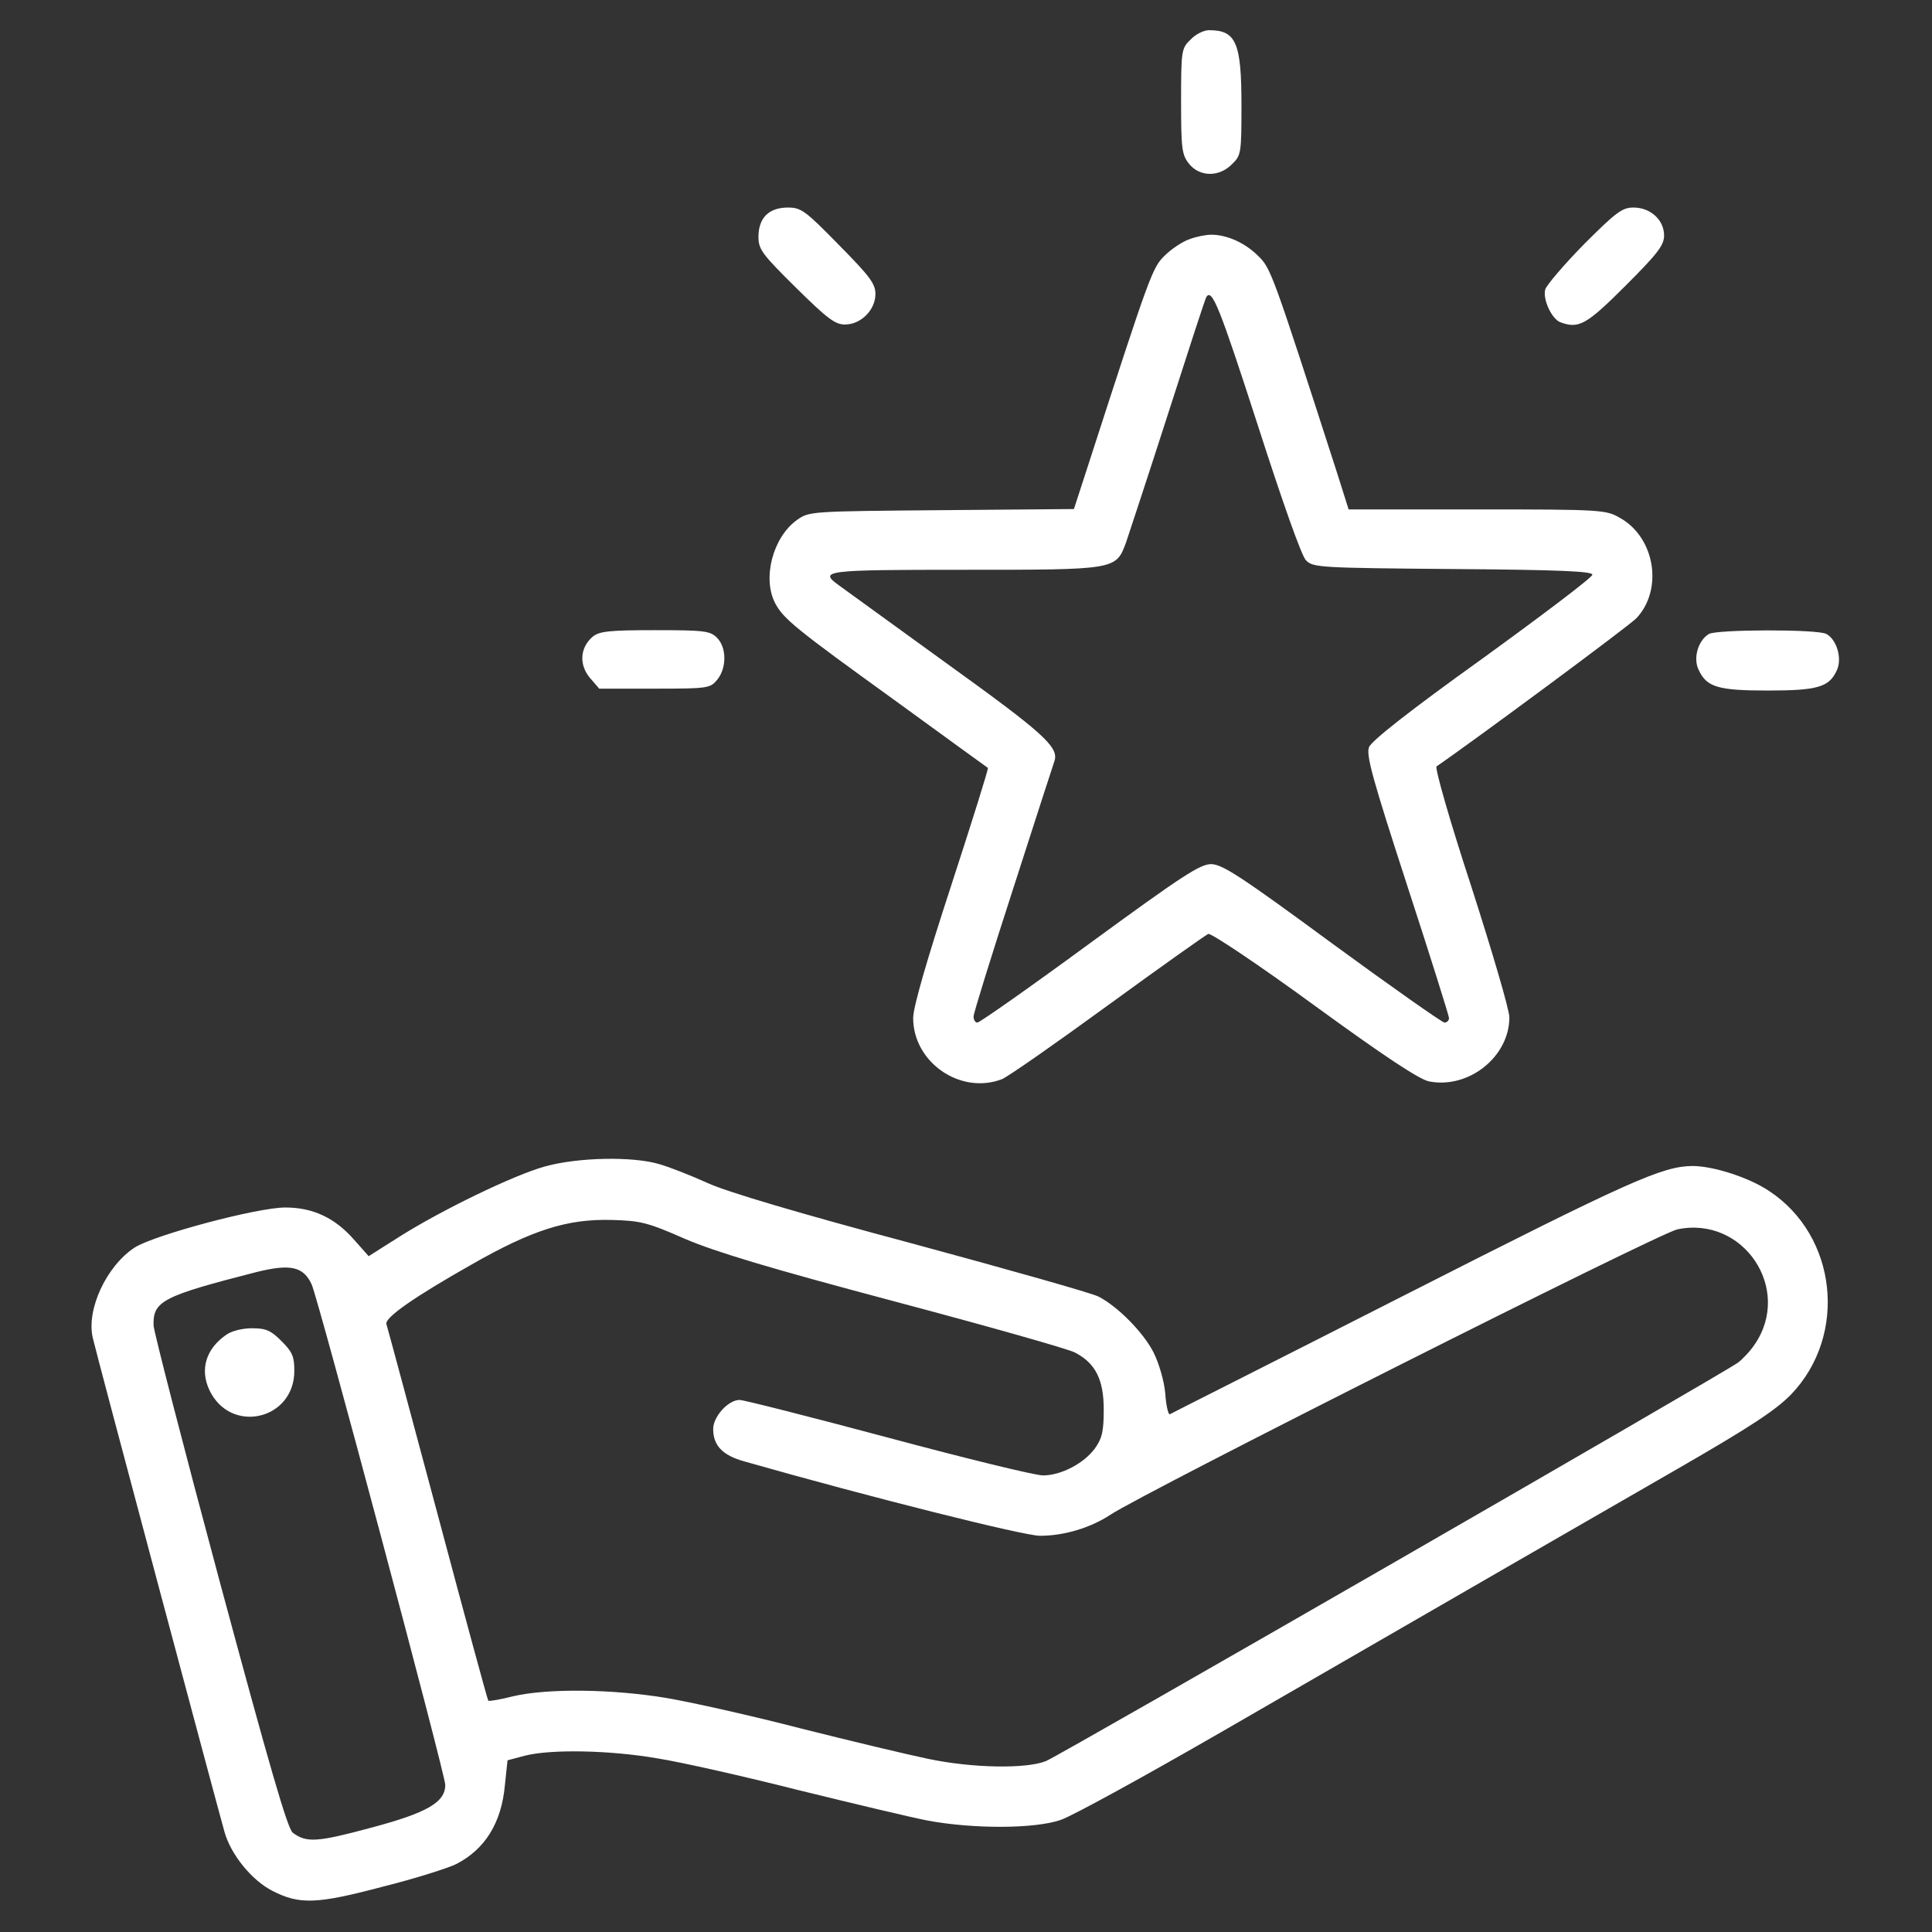 <?xml version="1.0" standalone="no"?>
<!DOCTYPE svg PUBLIC "-//W3C//DTD SVG 20010904//EN"
 "http://www.w3.org/TR/2001/REC-SVG-20010904/DTD/svg10.dtd">
<svg version="1.0" xmlns="http://www.w3.org/2000/svg"
 width="512pt" height="512pt" viewBox="0 0 512 512"
 preserveAspectRatio="xMidYMid meet">

<rect x="0" y="0" width="512" height="512" fill="#333333" stroke="none"/>

<g transform="translate(0,512) scale(0.1,-0.1)"
 stroke="none" fill="#ffffff">
<path d="M3155 5015 c-24 -23 -25 -29 -25 -163 0 -126 2 -142 21 -166 28 -35
80 -36 114 -1 24 23 25 29 25 155 0 167 -14 200 -86 200 -14 0 -36 -11 -49
-25z"/>
<path d="M2030 4550 c-13 -13 -20 -33 -20 -57 0 -34 9 -46 99 -135 83 -82 104
-98 130 -98 43 0 81 39 81 81 0 27 -15 47 -97 130 -89 91 -100 99 -135 99 -25
0 -45 -7 -58 -20z"/>
<path d="M4198 4473 c-53 -54 -99 -108 -103 -120 -7 -26 17 -78 40 -87 49 -18
69 -7 173 97 85 85 102 107 102 133 0 41 -36 74 -81 74 -30 0 -46 -12 -131
-97z"/>
<path d="M3152 4486 c-18 -6 -48 -26 -65 -43 -33 -32 -38 -45 -203 -555 l-38
-117 -351 -3 c-349 -3 -350 -3 -383 -26 -64 -46 -92 -154 -58 -220 22 -42 54
-68 316 -257 135 -98 246 -179 248 -180 2 -2 -42 -142 -97 -311 -65 -199 -101
-323 -101 -352 0 -117 125 -204 235 -162 14 5 140 93 280 195 140 102 260 187
267 190 7 3 134 -82 282 -190 184 -134 279 -197 304 -201 105 -20 212 66 212
170 0 20 -46 176 -101 347 -57 174 -97 314 -92 318 91 62 514 375 530 393 71
76 49 213 -43 265 -38 22 -46 23 -379 23 l-341 0 -31 98 c-172 533 -175 541
-209 574 -35 35 -83 56 -124 56 -14 0 -40 -5 -58 -12z m181 -492 c65 -202 116
-347 128 -359 19 -19 35 -20 389 -23 282 -2 370 -6 370 -15 0 -7 -131 -106
-291 -222 -194 -139 -294 -218 -301 -235 -8 -21 9 -83 101 -366 61 -187 111
-346 111 -352 0 -7 -6 -12 -12 -12 -7 1 -141 95 -298 210 -242 178 -290 209
-320 210 -30 0 -77 -31 -322 -210 -158 -116 -292 -210 -298 -210 -5 0 -10 7
-10 16 0 9 48 163 106 342 58 180 107 332 109 337 10 36 -32 74 -285 256 -146
106 -275 199 -287 208 -54 39 -39 41 332 41 404 0 402 0 429 72 8 24 59 178
112 343 53 165 98 304 101 308 15 24 36 -30 136 -339z"/>
<path d="M1571 3433 c-34 -29 -37 -74 -8 -109 l25 -29 147 0 c142 0 147 1 166
24 25 31 25 85 -1 111 -18 18 -33 20 -164 20 -122 0 -147 -3 -165 -17z"/>
<path d="M4529 3440 c-29 -17 -43 -65 -27 -96 21 -45 51 -54 183 -54 131 0
162 9 182 52 16 31 1 83 -27 98 -24 13 -290 12 -311 0z"/>
<path d="M1445 2029 c-84 -23 -279 -118 -389 -188 l-79 -50 -39 44 c-51 58
-109 85 -182 85 -75 0 -347 -73 -399 -106 -75 -49 -129 -165 -111 -240 8 -37
330 -1242 349 -1309 17 -60 72 -128 127 -156 72 -37 118 -35 292 11 88 22 175
50 195 60 76 39 120 109 129 209 l7 66 45 12 c70 18 226 15 353 -7 63 -10 231
-48 373 -84 143 -35 297 -72 344 -81 120 -22 281 -22 351 2 30 10 221 115 424
232 719 415 963 556 1210 698 196 113 261 156 302 198 150 157 122 420 -59
539 -54 36 -148 66 -203 66 -80 -1 -164 -38 -760 -341 -340 -173 -622 -315
-625 -317 -4 -1 -10 24 -12 56 -3 33 -17 80 -31 108 -27 53 -95 122 -146 148
-17 9 -240 72 -495 141 -296 79 -492 137 -541 160 -42 19 -100 42 -128 50 -71
21 -215 18 -302 -6z m370 -192 c82 -35 225 -78 556 -166 245 -65 460 -126 477
-135 55 -28 77 -72 77 -151 0 -57 -4 -76 -23 -103 -29 -40 -90 -72 -138 -72
-21 0 -205 45 -410 100 -206 55 -383 100 -394 100 -30 0 -70 -44 -70 -77 0
-44 25 -70 83 -86 337 -96 741 -197 783 -197 64 0 134 21 187 56 91 60 1453
746 1502 756 175 37 306 -158 205 -305 -12 -18 -32 -39 -44 -48 -36 -27 -1795
-1040 -1834 -1056 -51 -21 -195 -19 -313 6 -53 11 -204 47 -335 80 -131 34
-292 70 -357 81 -143 24 -315 26 -406 5 -35 -9 -65 -14 -67 -12 -2 2 -62 223
-134 493 -72 269 -133 496 -136 505 -5 17 74 72 226 158 161 92 254 121 370
118 77 -2 95 -6 195 -50z m-989 -121 c18 -40 354 -1299 354 -1326 0 -46 -47
-74 -198 -114 -141 -38 -170 -40 -206 -13 -14 10 -62 177 -193 663 -96 357
-175 664 -176 681 -2 65 23 78 273 142 89 22 124 15 146 -33z"/>
<path d="M600 1583 c-54 -37 -71 -92 -45 -147 56 -118 225 -79 225 51 0 38 -5
50 -34 79 -28 28 -41 34 -78 34 -25 0 -54 -7 -68 -17z"/>
</g>
</svg>

